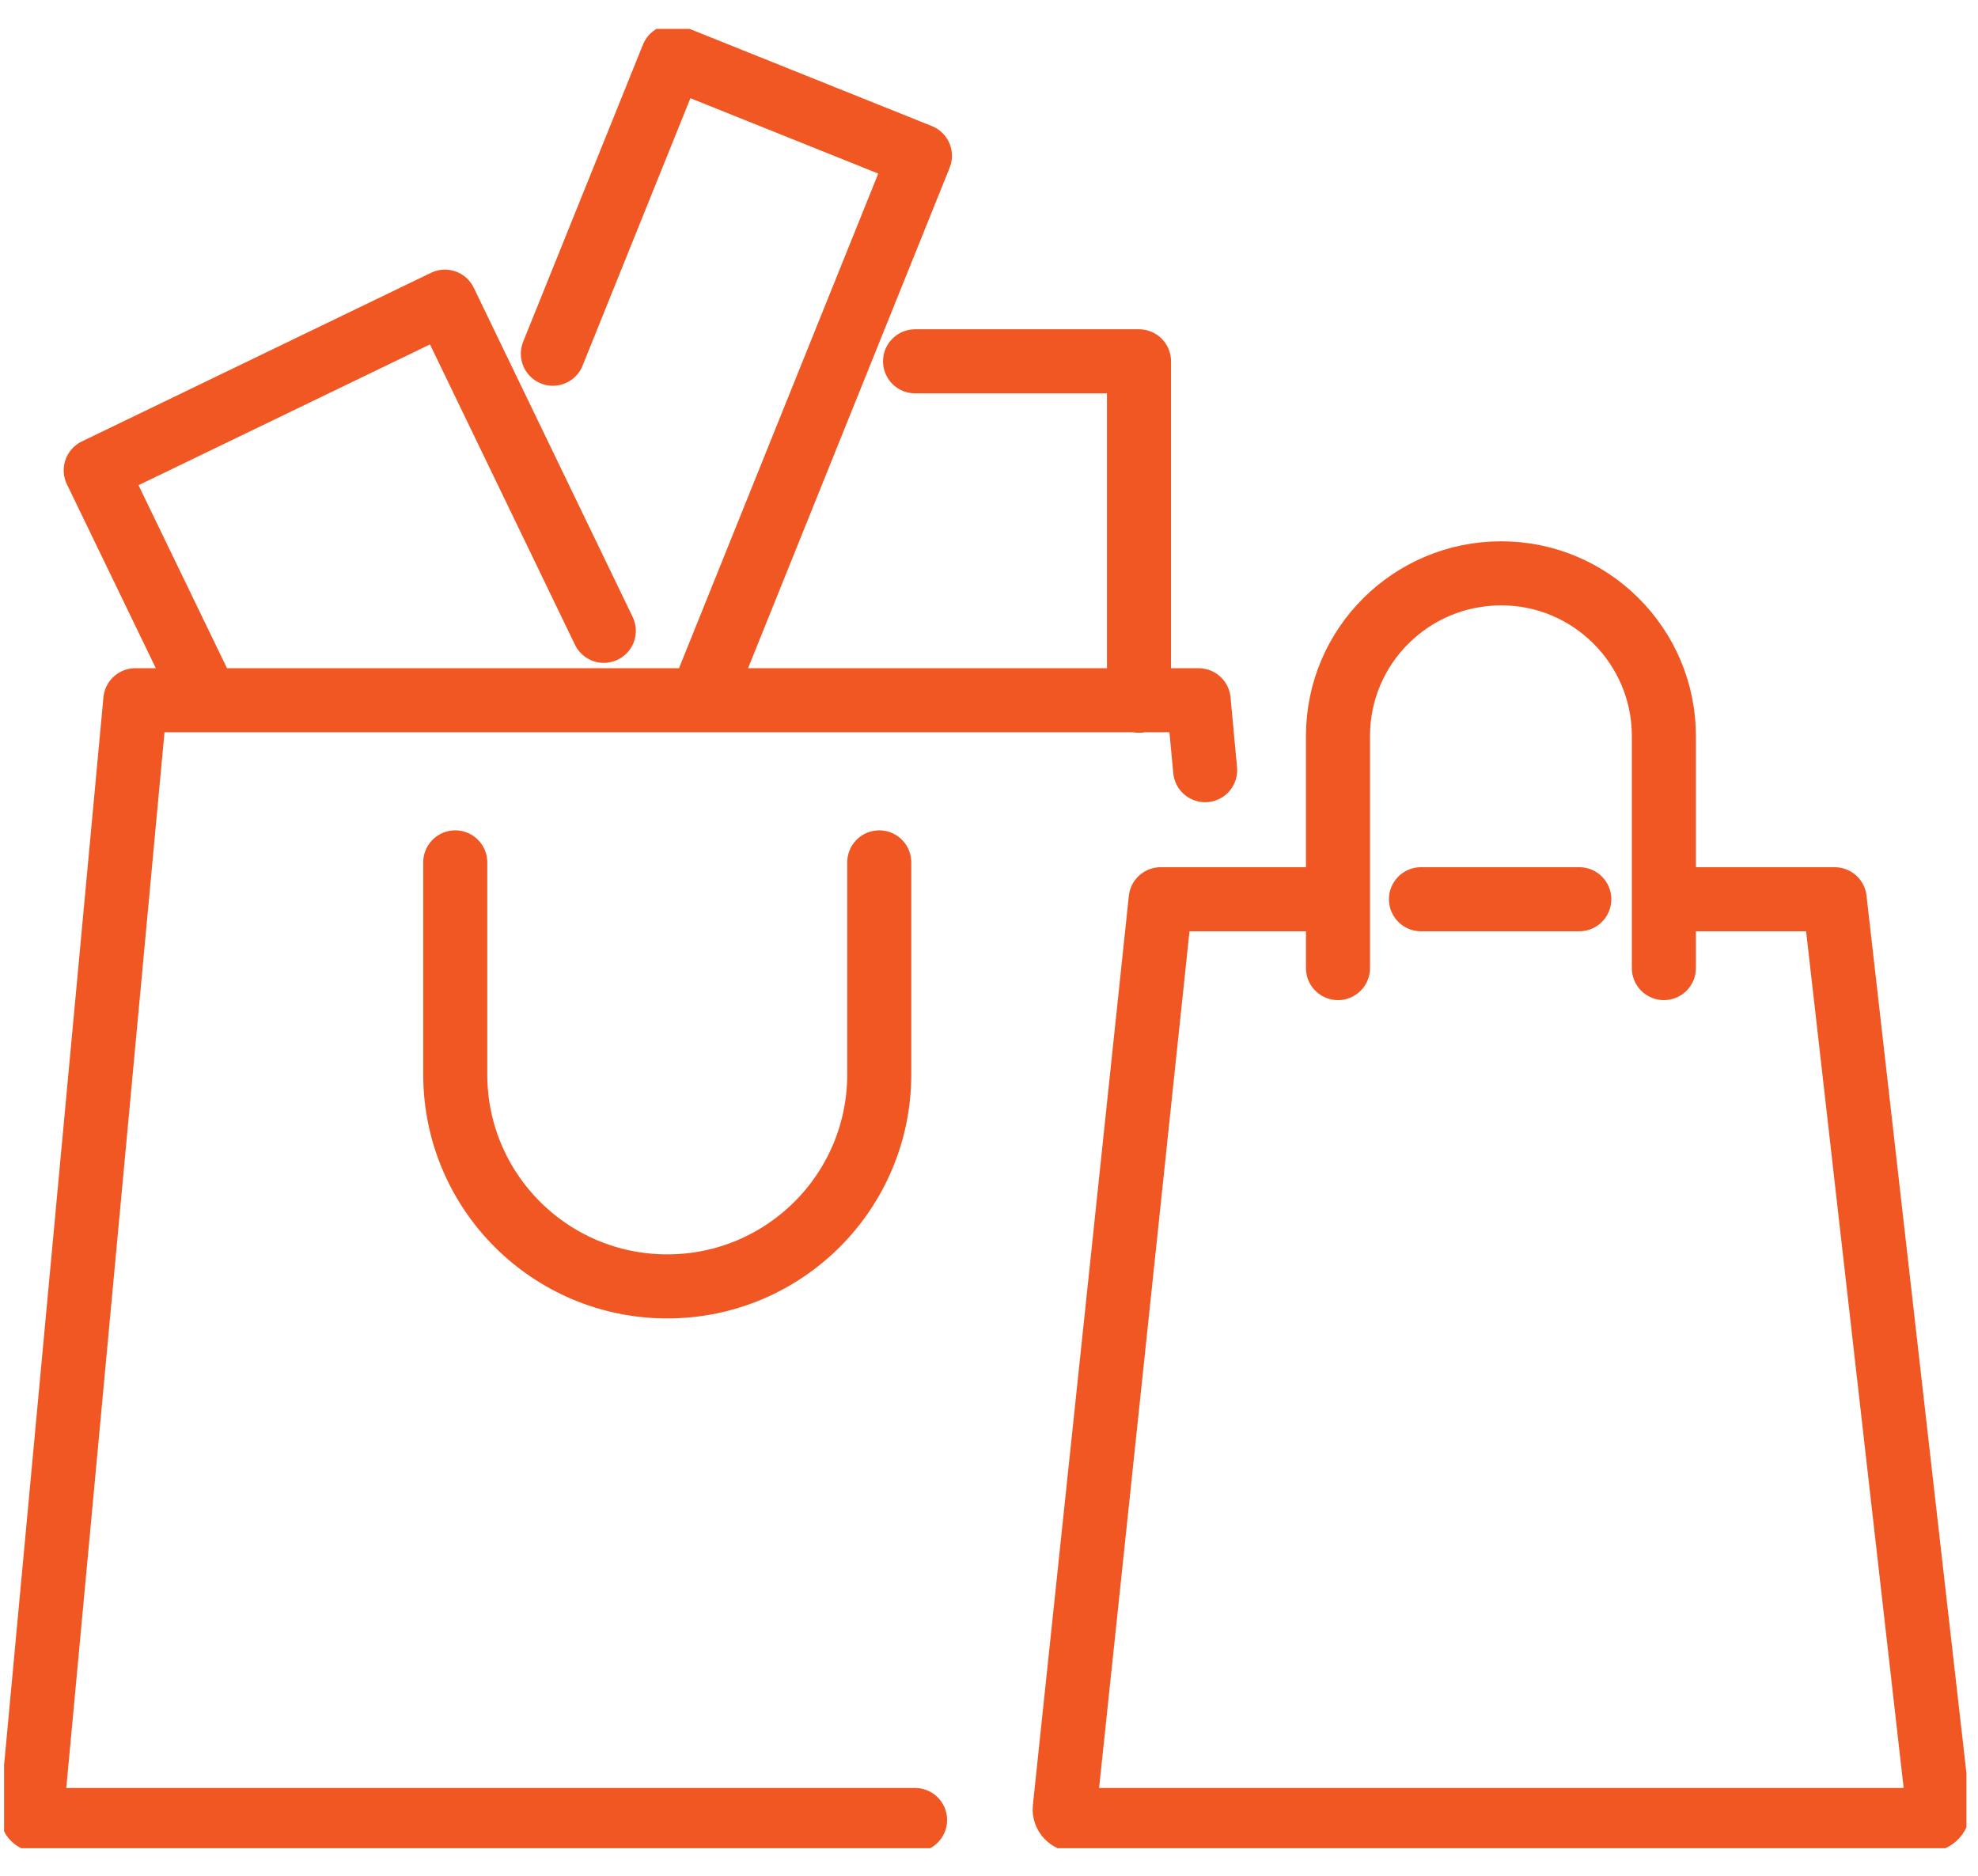 <svg xmlns="http://www.w3.org/2000/svg" width="58" height="55" viewBox="0 0 58 55" fill="none"><g clip-path="url(#clip0_18_5529)"><path d="M39.233 28.386V21.581C39.233 18.942 41.38 16.811 44.019 16.811C46.659 16.811 48.789 18.958 48.789 21.581V28.386M41.666 26.367H46.309M48.789 26.367H53.798L56.834 53.031C56.85 53.222 56.707 53.365 56.532 53.365H31.522C31.347 53.365 31.204 53.206 31.22 53.031L34.034 26.367H39.233M26.832 10.594H33.398V20.548M16.211 10.372L19.724 1.659L26.975 4.568L20.551 20.516M6.067 20.532L2.807 13.79L13.046 8.845L17.705 18.497M25.782 25.286V31.503C25.782 34.937 23 37.719 19.565 37.719C16.131 37.719 13.349 34.937 13.349 31.503V25.286M26.832 53.365H1.106C1.01 53.365 0.931 53.285 0.931 53.174L3.968 20.532H35.147L35.338 22.583" stroke="#F05722" stroke-width="1.878" stroke-linecap="round" stroke-linejoin="round"></path></g><defs><clipPath id="clip0_18_5529"><rect width="57.541" height="53.344" fill="white" transform="translate(0.12 0.848)"></rect></clipPath></defs></svg>